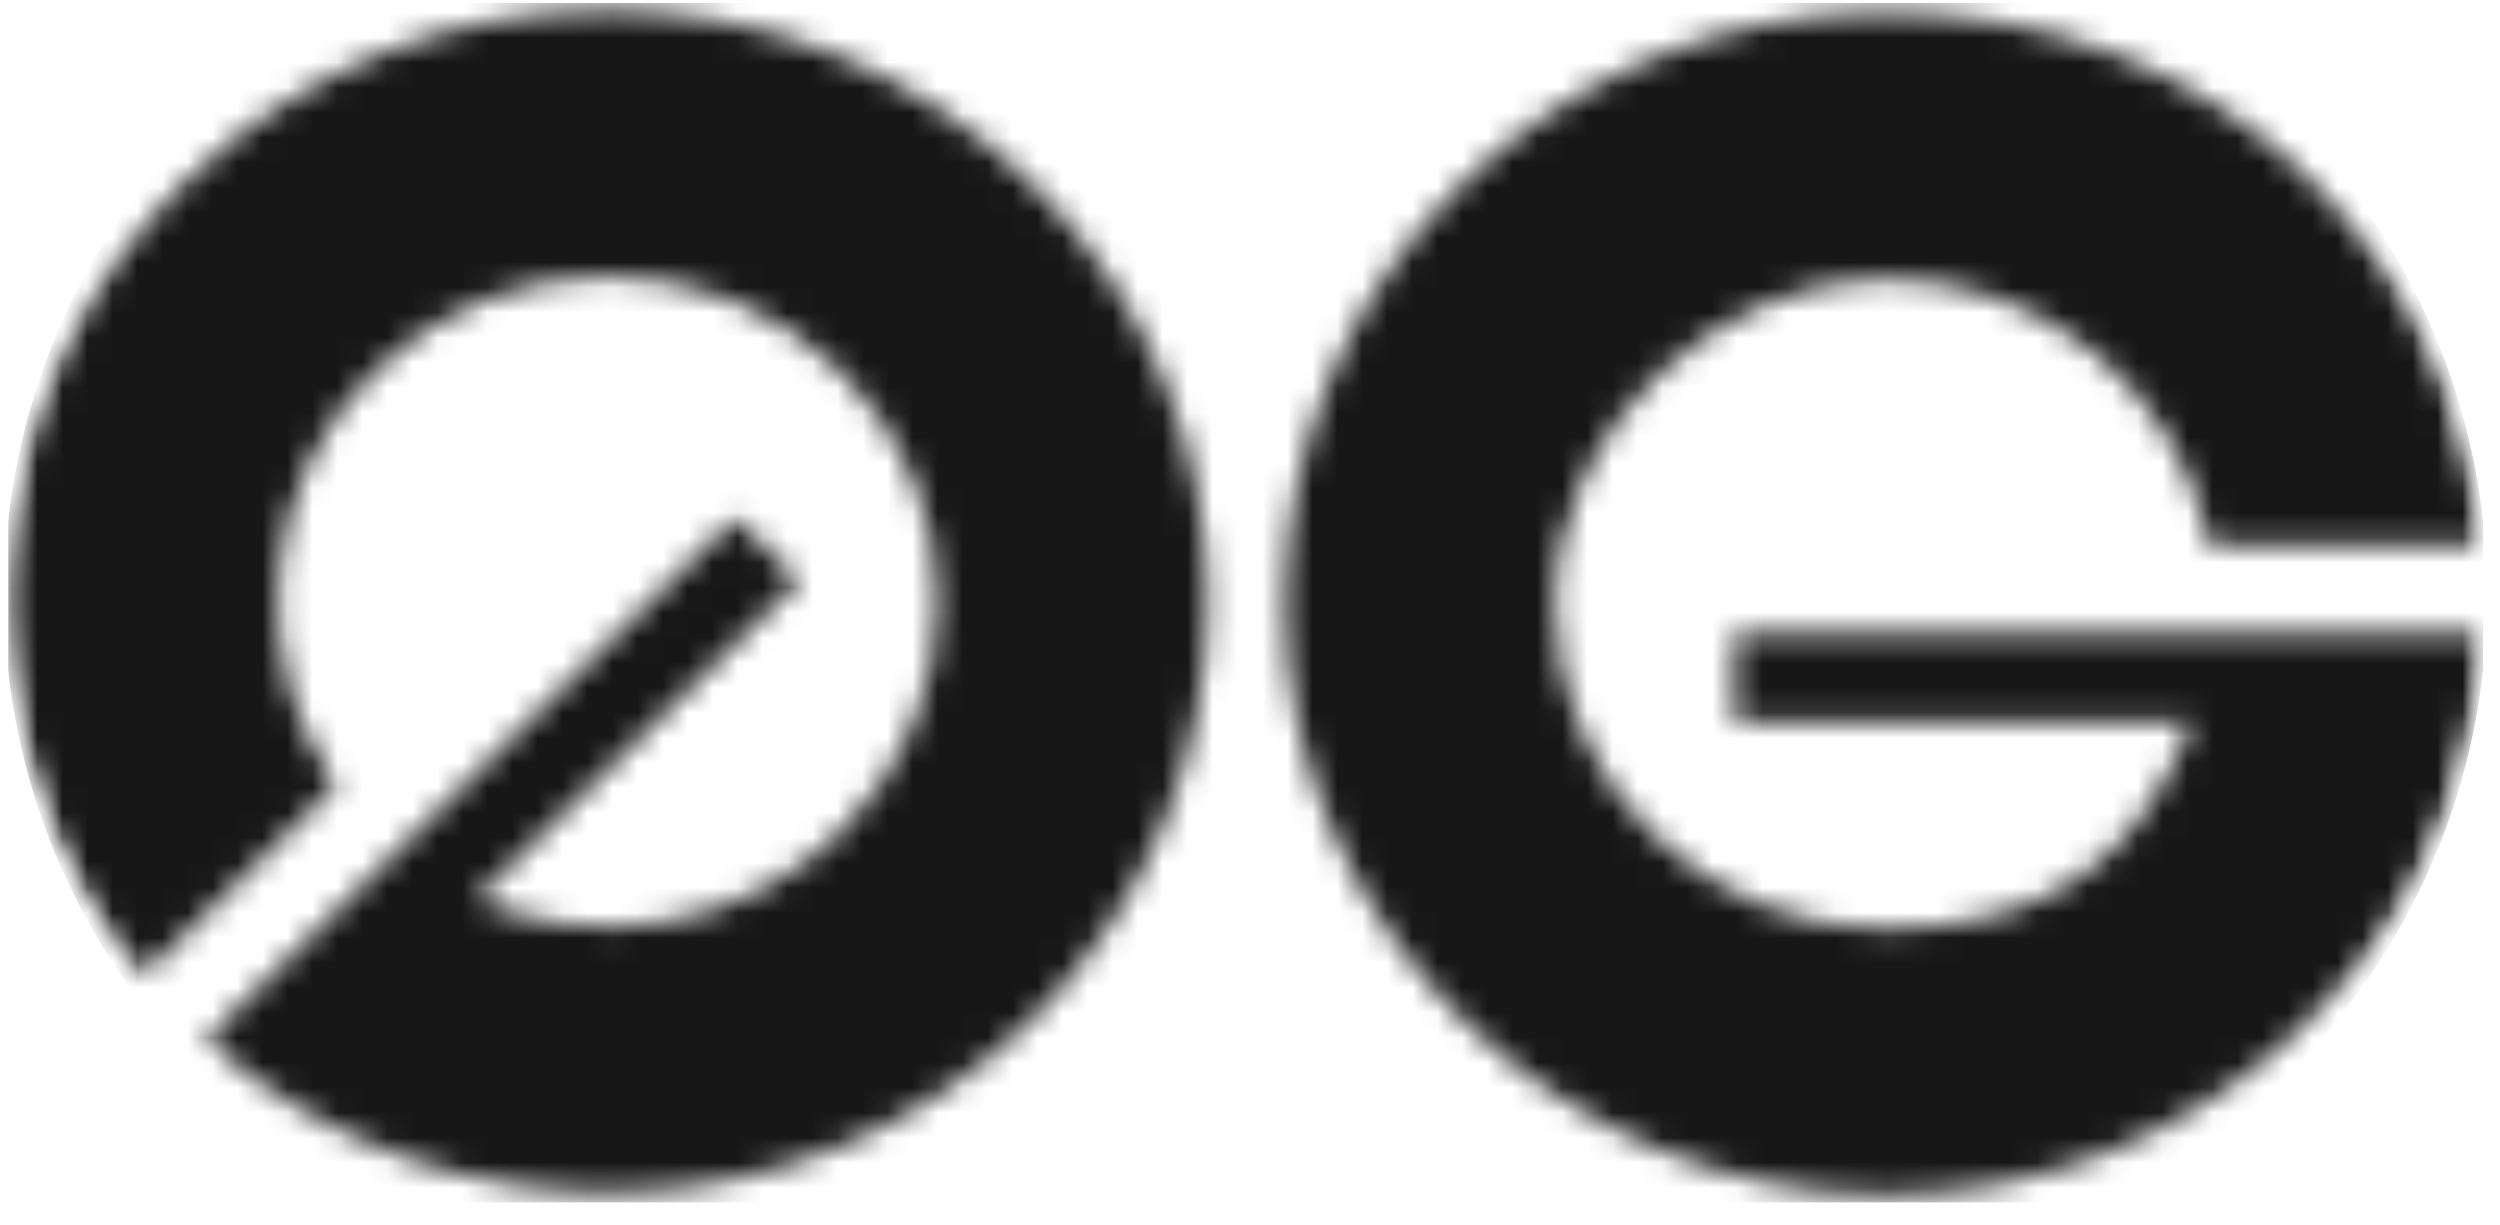 <svg width="100" height="49" viewBox="0 0 100 49" fill="none" xmlns="http://www.w3.org/2000/svg">
<g clip-path="url(#clip0_1803_6154)">
<mask id="mask0_1803_6154" style="mask-type:luminance" maskUnits="userSpaceOnUse" x="51" y="0" width="49" height="48">
<path d="M99.324 25.309C98.715 37.829 88.206 47.789 75.385 47.789C62.564 47.789 51.406 37.189 51.406 24.149C51.406 11.109 62.117 0.509 75.385 0.509C88.653 0.509 98.066 9.829 99.243 21.789H88.369C87.233 15.749 81.877 11.149 75.385 11.149C68.893 11.149 62.199 16.989 62.199 24.149C62.199 31.309 68.122 37.149 75.385 37.149C82.648 37.149 85.772 33.709 87.679 28.869H69.38V25.309H99.324Z" fill="white"/>
</mask>
<g mask="url(#mask0_1803_6154)">
<mask id="mask1_1803_6154" style="mask-type:luminance" maskUnits="userSpaceOnUse" x="0" y="-4" width="100" height="56">
<path d="M27.873 -3.491H71.774C87.07 -3.491 99.486 8.749 99.486 23.829C99.486 38.909 87.07 51.149 71.774 51.149H27.873C12.577 51.109 0.161 38.909 0.161 23.829C0.161 8.749 12.577 -3.491 27.873 -3.491Z" fill="white"/>
</mask>
<g mask="url(#mask1_1803_6154)">
<path d="M27.873 -3.491H71.774C87.07 -3.491 99.486 8.749 99.486 23.829C99.486 38.909 87.07 51.149 71.774 51.149H27.873C12.577 51.109 0.161 38.909 0.161 23.829C0.161 8.749 12.577 -3.491 27.873 -3.491Z" fill="#171717"/>
</g>
</g>
<mask id="mask2_1803_6154" style="mask-type:luminance" maskUnits="userSpaceOnUse" x="0" y="0" width="49" height="48">
<path d="M8.236 41.589C17.649 49.989 32.215 49.709 41.263 40.789C50.635 31.549 50.635 16.589 41.263 7.349C31.89 -1.891 16.715 -1.891 7.343 7.349C-1.462 16.029 -1.989 29.749 5.72 39.029L13.429 31.429C9.899 26.349 10.386 19.389 14.971 14.869C20.124 9.789 28.482 9.789 33.635 14.869C38.788 19.949 38.788 28.189 33.635 33.269C29.699 37.149 23.856 38.069 19.028 35.989L31.971 23.229L29.415 20.709L8.236 41.589Z" fill="white"/>
</mask>
<g mask="url(#mask2_1803_6154)">
<mask id="mask3_1803_6154" style="mask-type:luminance" maskUnits="userSpaceOnUse" x="0" y="-4" width="100" height="56">
<path d="M27.873 -3.491H71.774C87.07 -3.491 99.486 8.749 99.486 23.829C99.486 38.909 87.07 51.149 71.774 51.149H27.873C12.577 51.109 0.161 38.909 0.161 23.829C0.161 8.749 12.577 -3.491 27.873 -3.491Z" fill="white"/>
</mask>
<g mask="url(#mask3_1803_6154)">
<path d="M27.873 -3.491H71.774C87.07 -3.491 99.486 8.749 99.486 23.829C99.486 38.909 87.07 51.149 71.774 51.149H27.873C12.577 51.109 0.161 38.909 0.161 23.829C0.161 8.749 12.577 -3.491 27.873 -3.491Z" fill="#171717"/>
</g>
</g>
</g>
<defs>
<clipPath id="clip0_1803_6154">
<rect width="99" height="48" fill="white" transform="translate(0.324 0.109)"/>
</clipPath>
</defs>
</svg>
